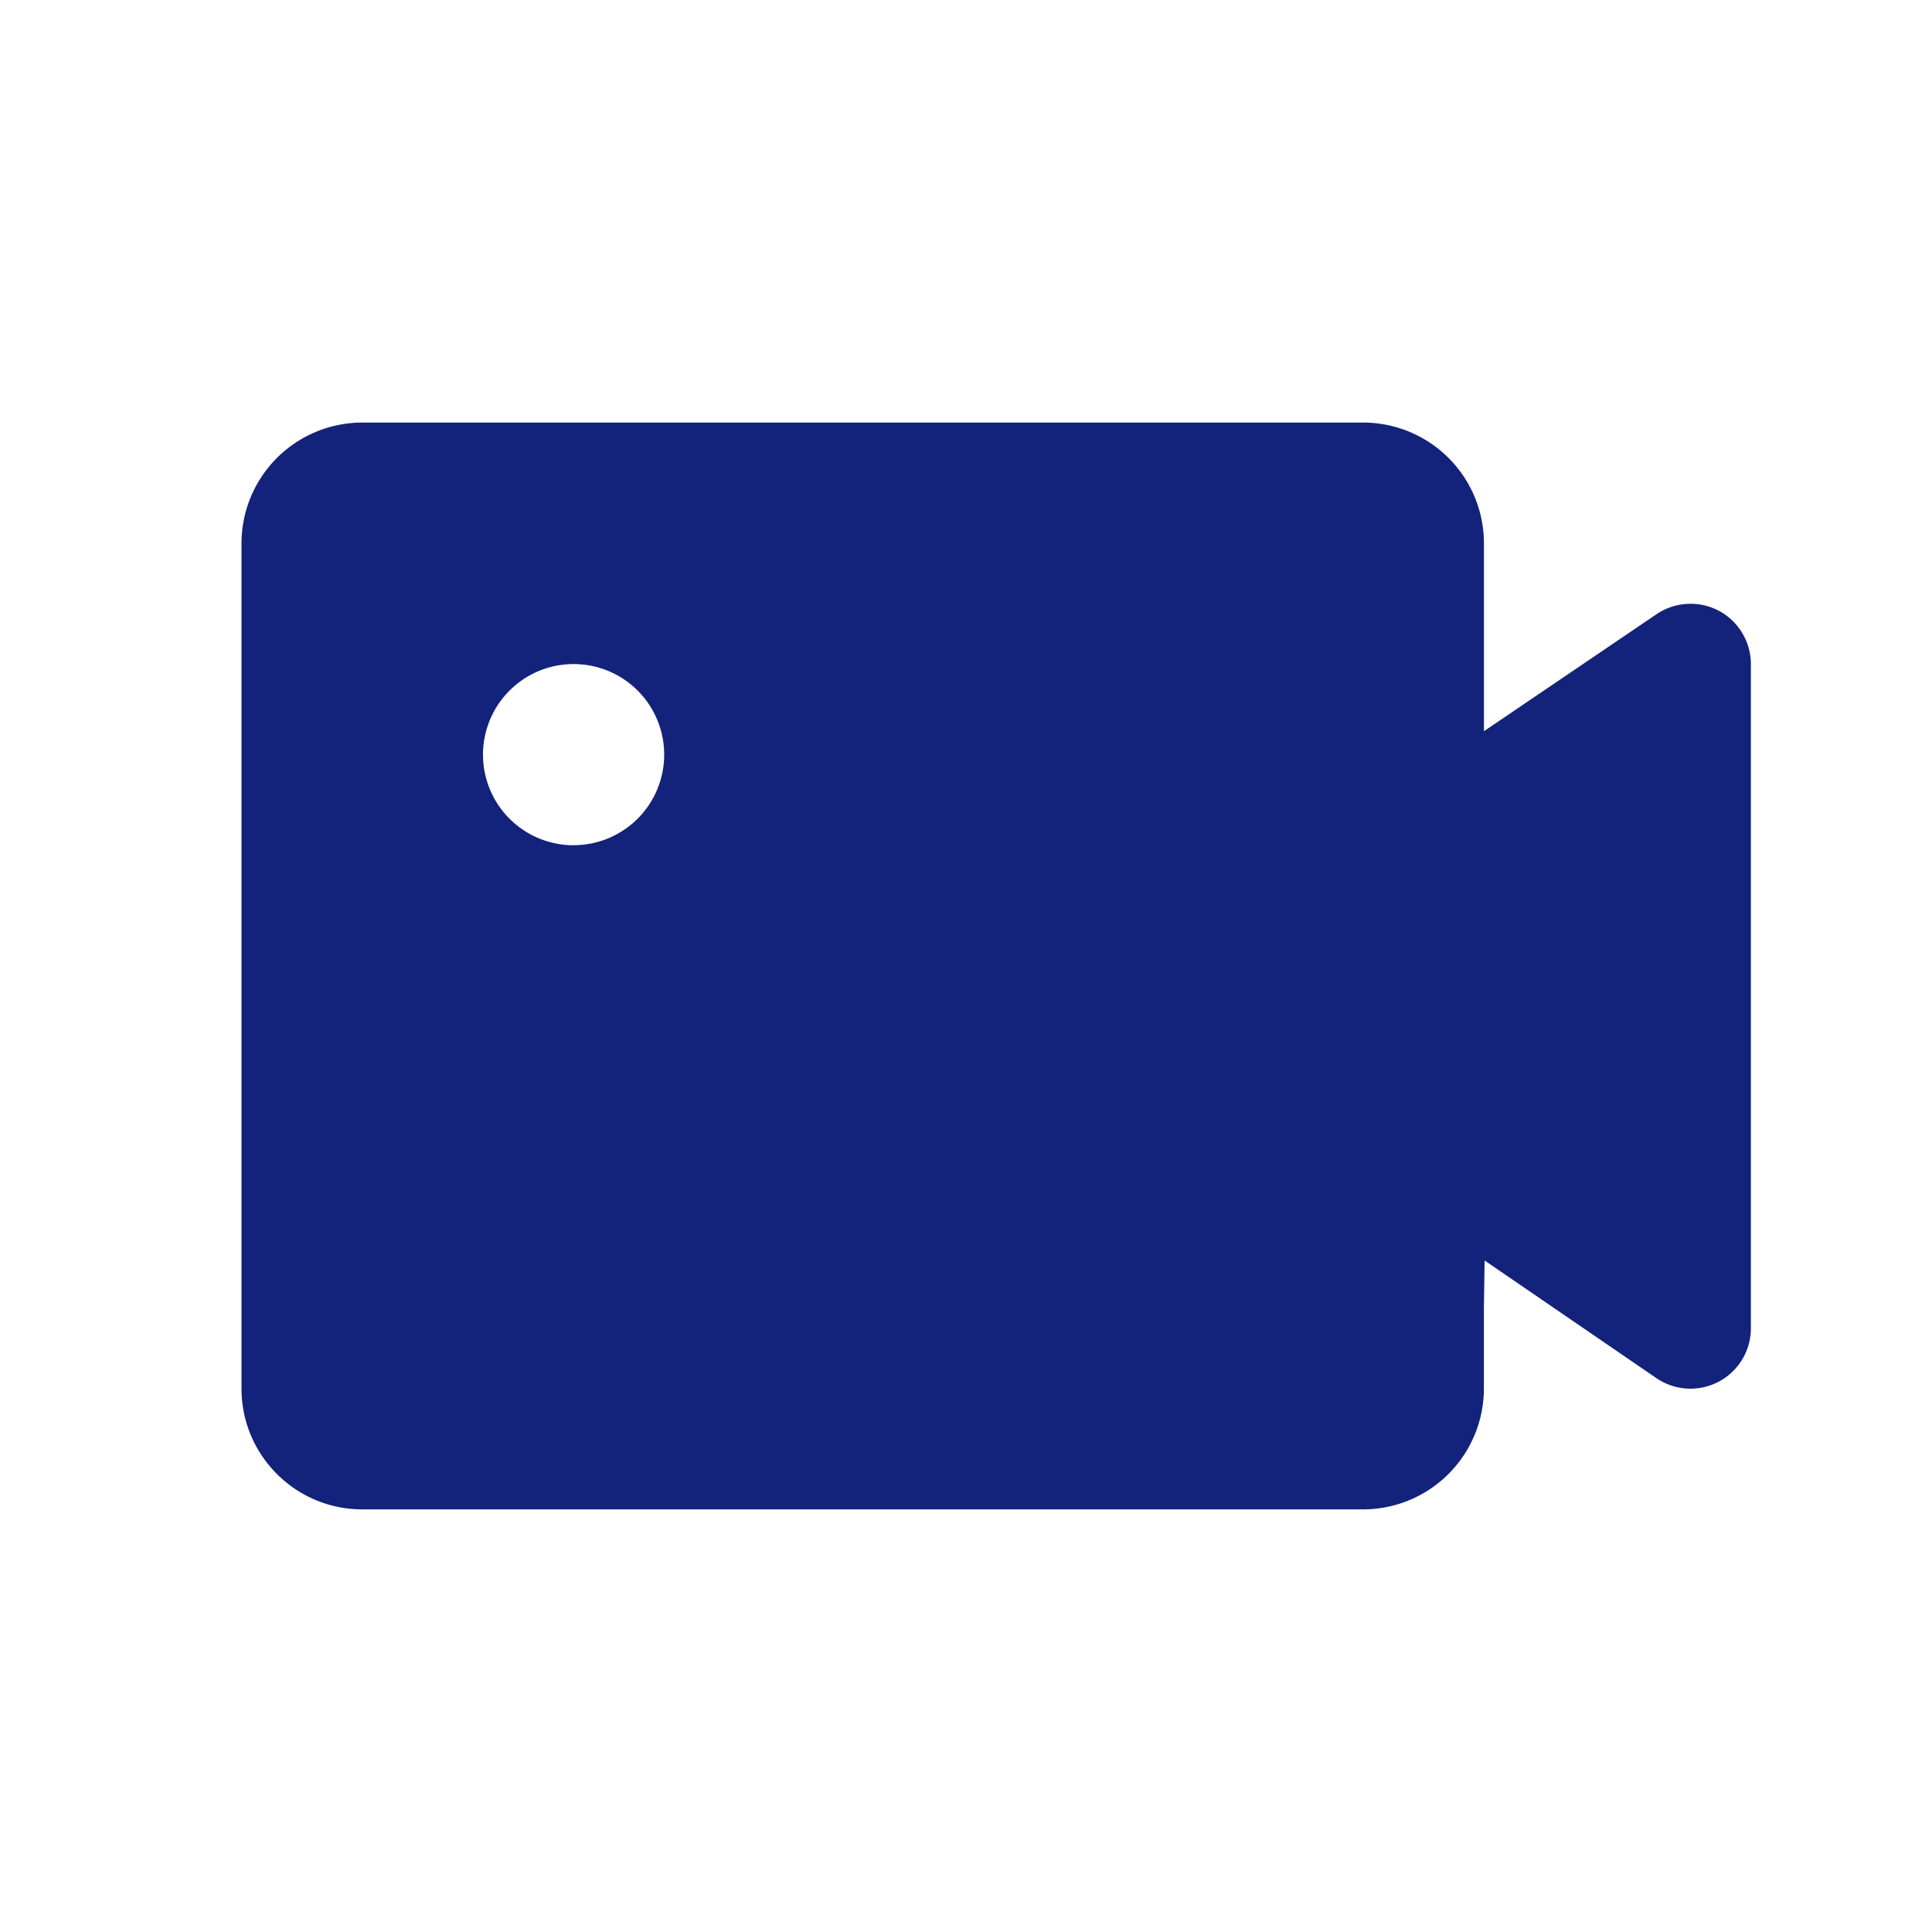 <?xml version="1.0" standalone="no"?><!DOCTYPE svg PUBLIC "-//W3C//DTD SVG 1.1//EN" "http://www.w3.org/Graphics/SVG/1.1/DTD/svg11.dtd"><svg t="1765865895813" class="icon" viewBox="0 0 1024 1024" version="1.1" xmlns="http://www.w3.org/2000/svg" p-id="11819" xmlns:xlink="http://www.w3.org/1999/xlink" width="200" height="200"><path d="M304 448a48 48 0 1 1 0.032-96.032 48 48 0 0 1 0 96m606.976-124.256a32.192 32.192 0 0 0-32.96 1.792l-91.52 62.048V288a64.064 64.064 0 0 0-64-64.032H192a64.064 64.064 0 0 0-64 64V736c0 35.328 28.704 64 64 64h530.56a64.064 64.064 0 0 0 63.936-64v-42.592l0.384-25.312 91.04 62.336A32 32 0 0 0 928 704V352c0-11.84-6.56-22.72-16.96-28.288" fill="#13227a" p-id="11820"></path></svg>